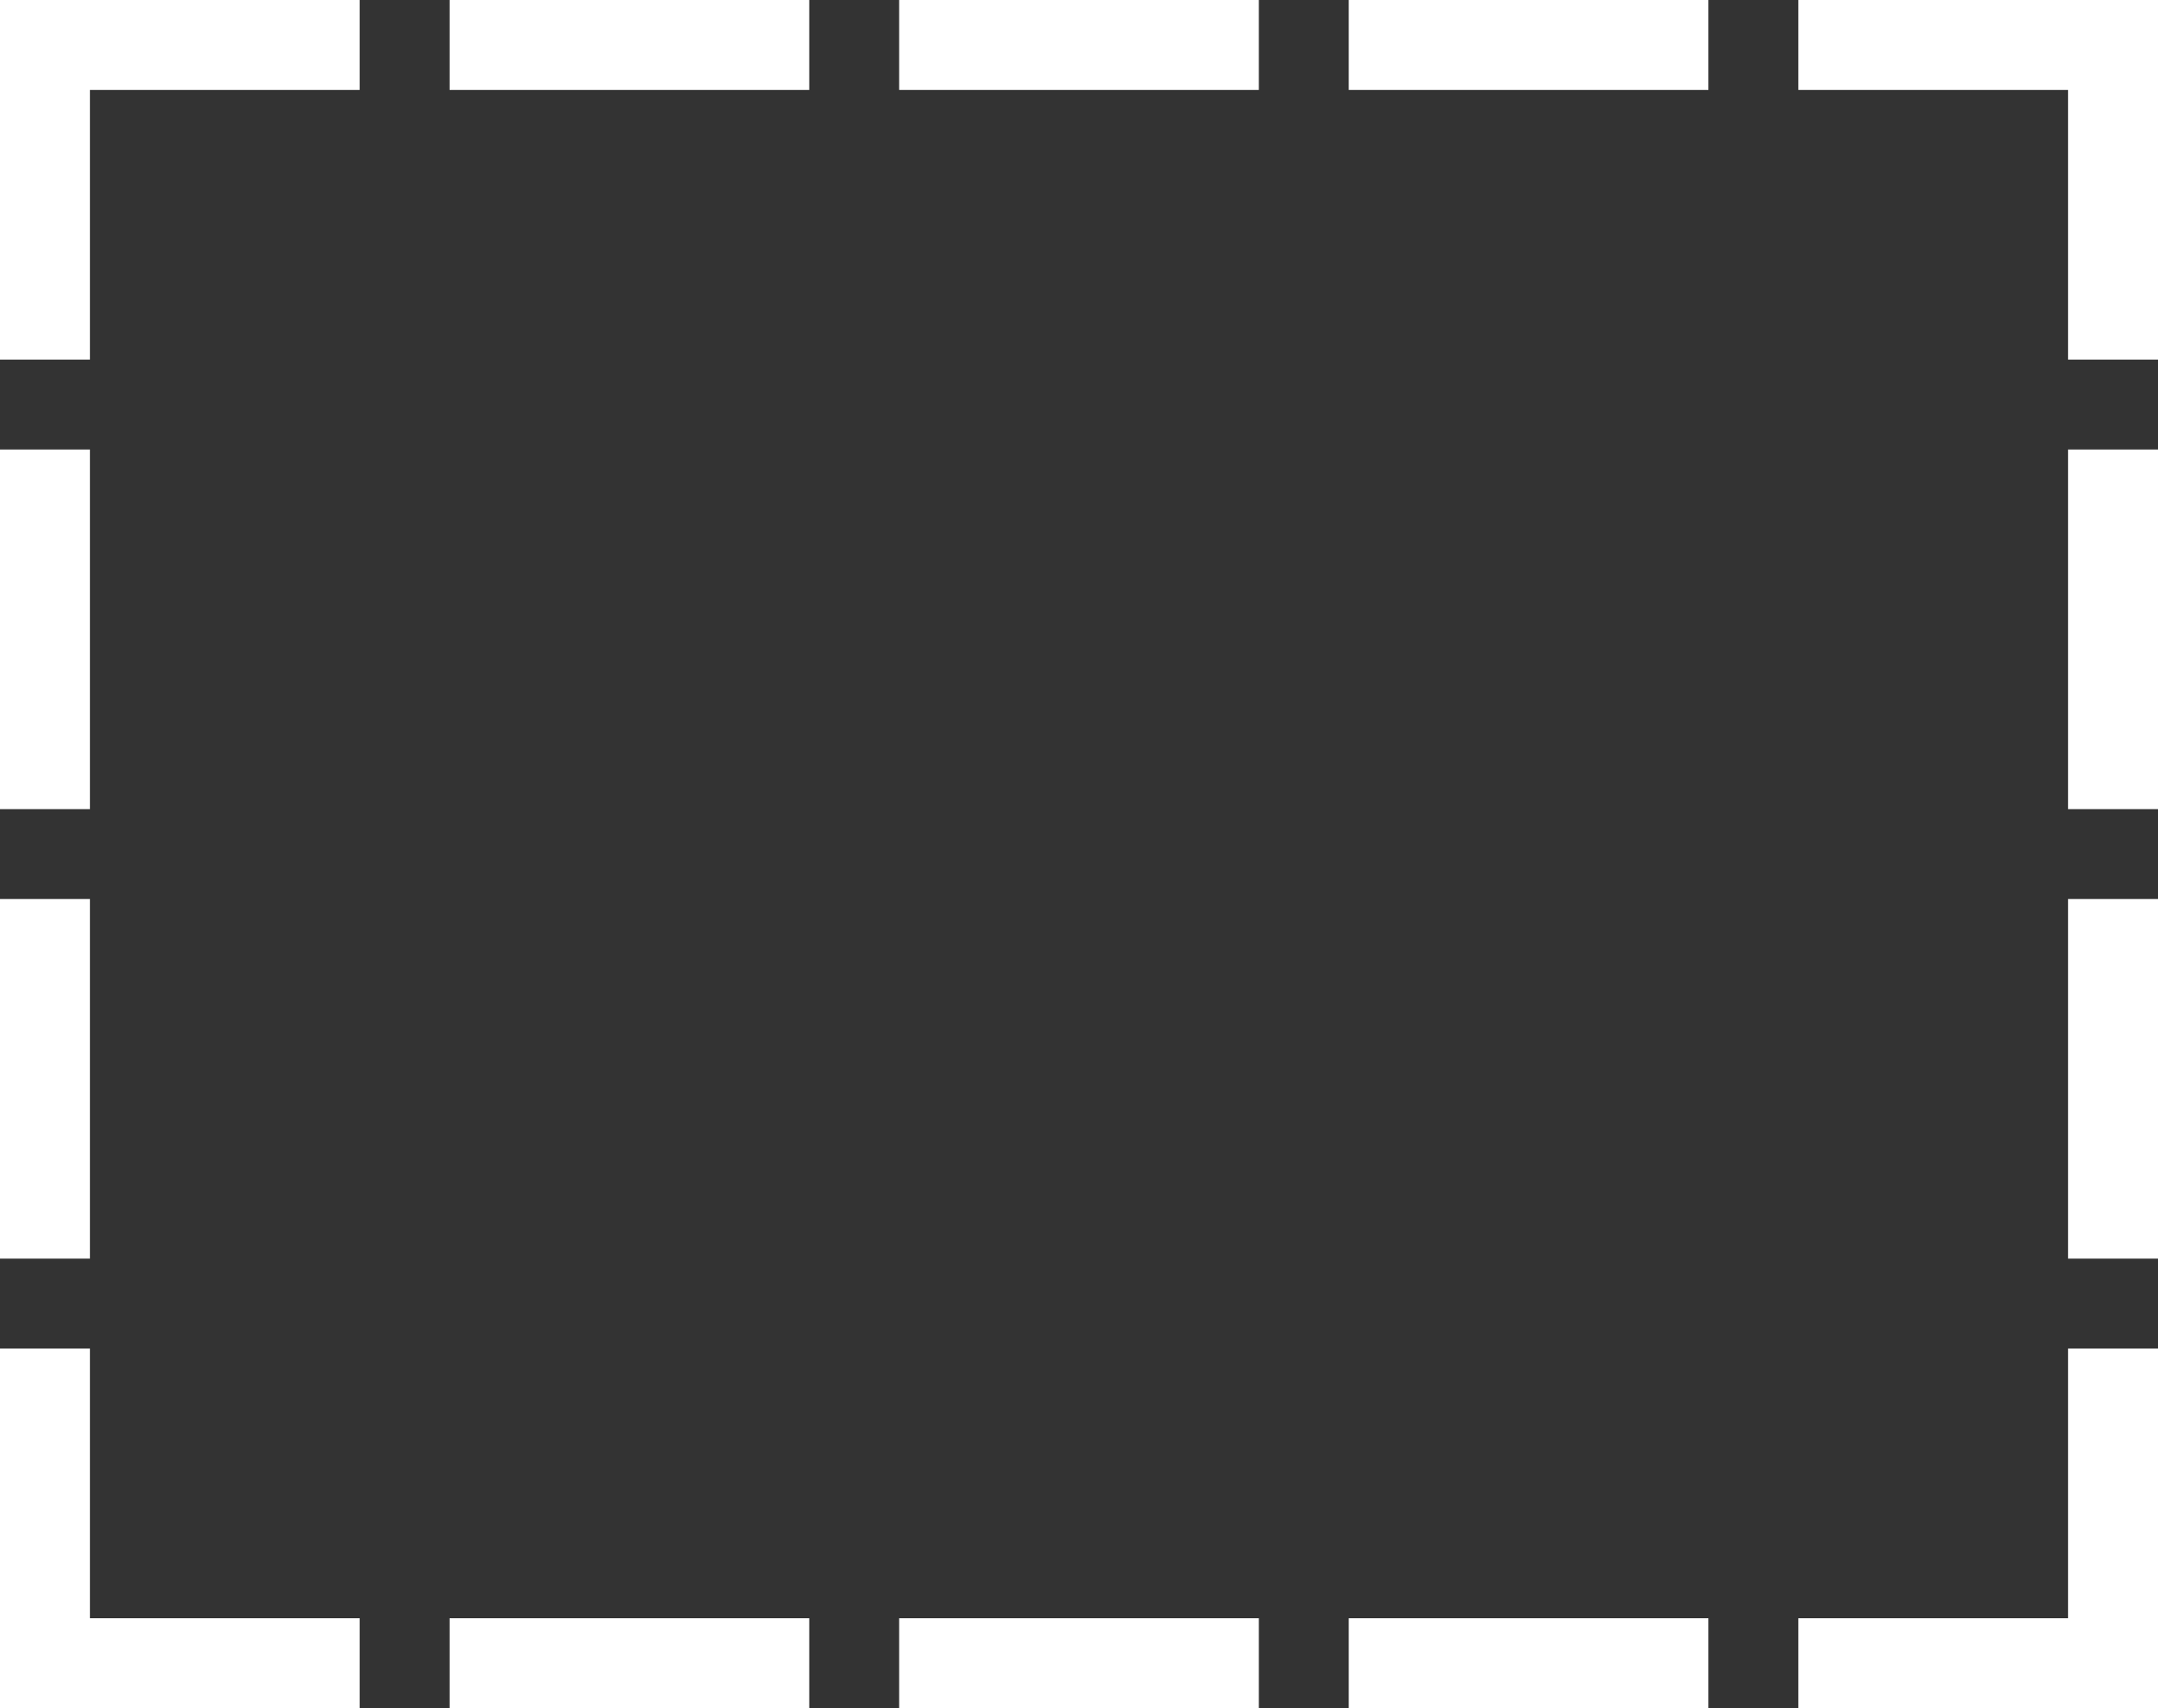 <?xml version="1.0" encoding="UTF-8" standalone="no"?><svg xmlns="http://www.w3.org/2000/svg" xmlns:xlink="http://www.w3.org/1999/xlink" fill="#ffffff" height="19" preserveAspectRatio="xMidYMid meet" version="1" viewBox="0.0 0.0 24.0 19.0" width="24" zoomAndPan="magnify"><rect x="0.0" y="0.0" width="24.0" height="19.0" fill="#333333" stroke="none"/><g id="change1_1"><path d="M0 5H1V9H0z" fill="inherit"/><path d="M23 5H24V9H23z" fill="inherit"/><path d="M0 10H1V14H0z" fill="inherit"/><path d="M23 10H24V14H23z" fill="inherit"/><path d="M1 1L4 1 4 0 0 0 0 4 1 4z" fill="inherit"/><path d="M0 19L4 19 4 18 1 18 1 15 0 15z" fill="inherit"/><path d="M20 19L24 19 24 15 23 15 23 18 20 18z" fill="inherit"/><path d="M24 0L20 0 20 1 23 1 23 4 24 4z" fill="inherit"/><path d="M5 0H9V1H5z" fill="inherit"/><path d="M10 0H14V1H10z" fill="inherit"/><path d="M15 0H19V1H15z" fill="inherit"/><path d="M5 18H9V19H5z" fill="inherit"/><path d="M10 18H14V19H10z" fill="inherit"/><path d="M15 18H19V19H15z" fill="inherit"/></g></svg>